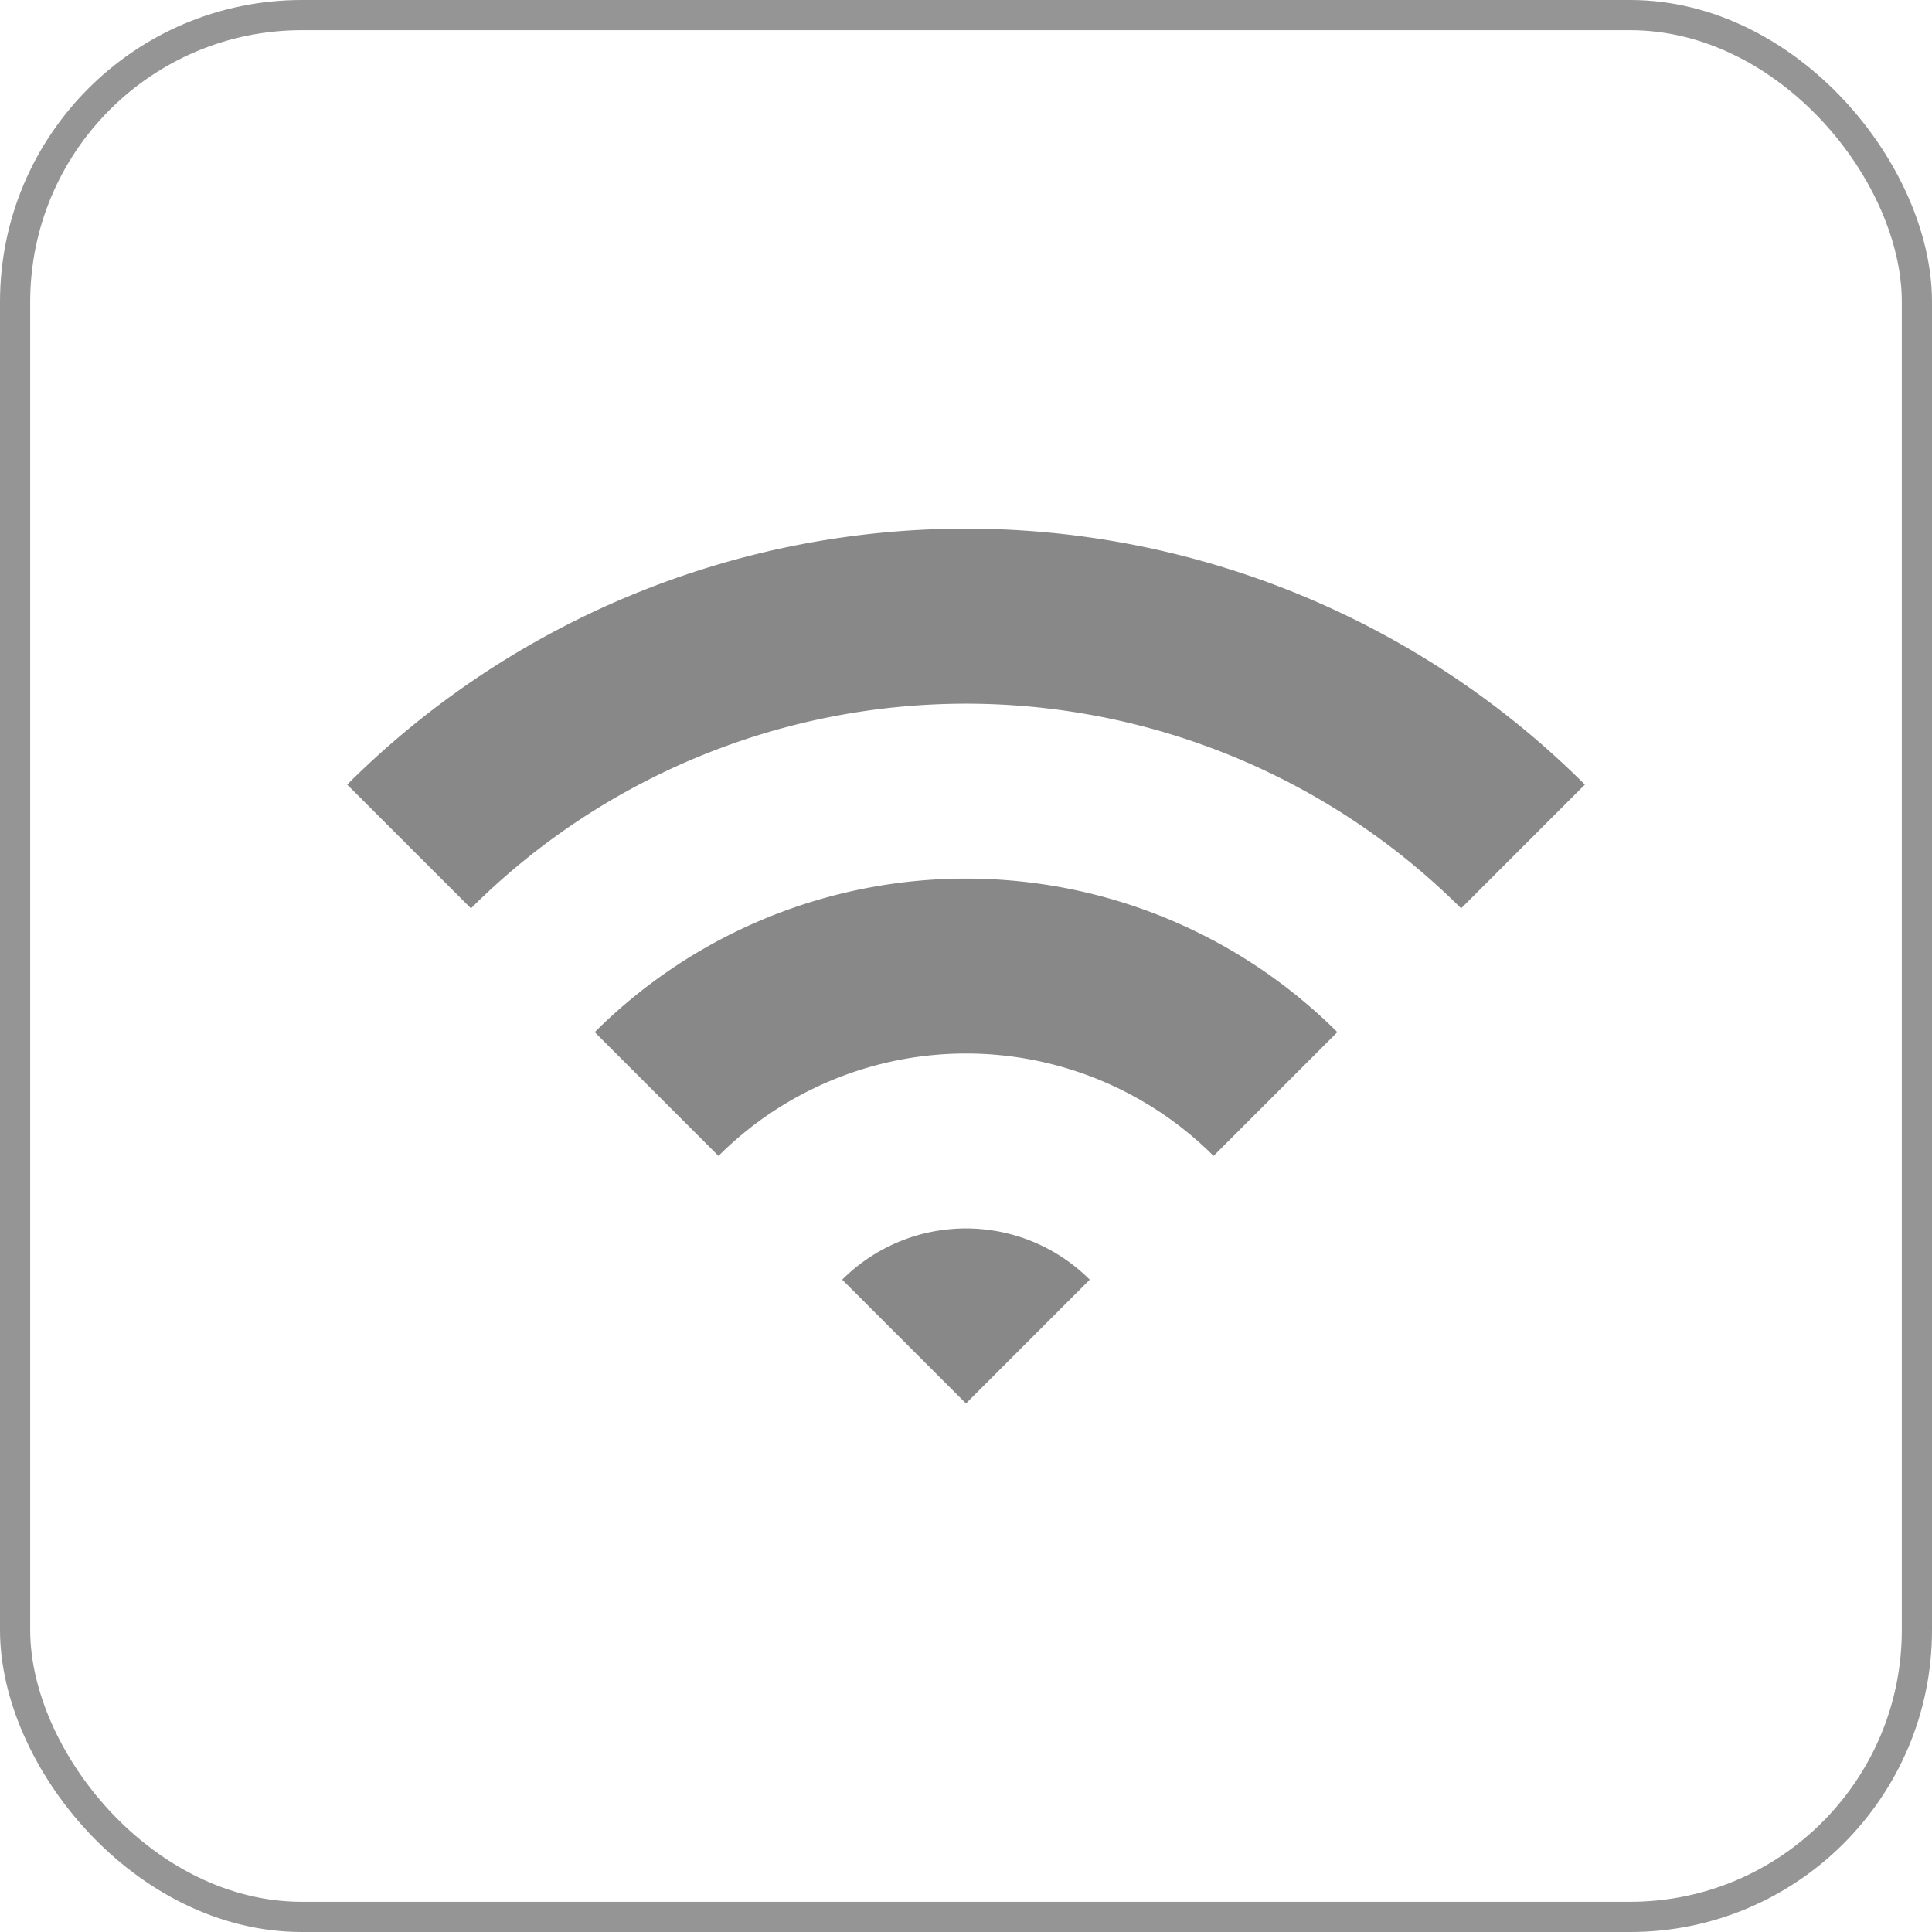 <svg xmlns="http://www.w3.org/2000/svg" width="64" height="64" viewBox="0 0 64 64">
  <g id="グループ_3621" data-name="グループ 3621" transform="translate(-582.674 -2064)">
    <g id="スクリーンショット_2022-06-23_18.29.26" data-name="スクリーンショット 2022-06-23 18.29.26" transform="translate(582.674 2064)" fill="rgba(255,255,255,0)" stroke="#959595" stroke-width="1">
      <rect width="64" height="64" rx="10" stroke="none"/>
      <rect x="0.5" y="0.5" width="63" height="63" rx="9.5" fill="none"/>
    </g>
    <g id="_i_icon_11496_icon_114960" transform="translate(594.175 2081.512)">
      <path id="パス_1657" data-name="パス 1657" d="M0,83.536l4.1,4.1a23.223,23.223,0,0,1,32.8,0l4.1-4.1A29.022,29.022,0,0,0,0,83.536Z" transform="translate(0 -75.057)" fill="#888889"/>
      <path id="パス_1658" data-name="パス 1658" d="M102.406,224.908l4.1,4.1a11.607,11.607,0,0,1,16.4,0l4.1-4.1A17.416,17.416,0,0,0,102.406,224.908Z" transform="translate(-94.206 -208.229)" fill="#888889"/>
      <path id="パス_1659" data-name="パス 1659" d="M204.8,366.232l4.1,4.1,4.1-4.1A5.8,5.8,0,0,0,204.8,366.232Z" transform="translate(-188.402 -341.353)" fill="#888889"/>
    </g>
  </g>
</svg>
